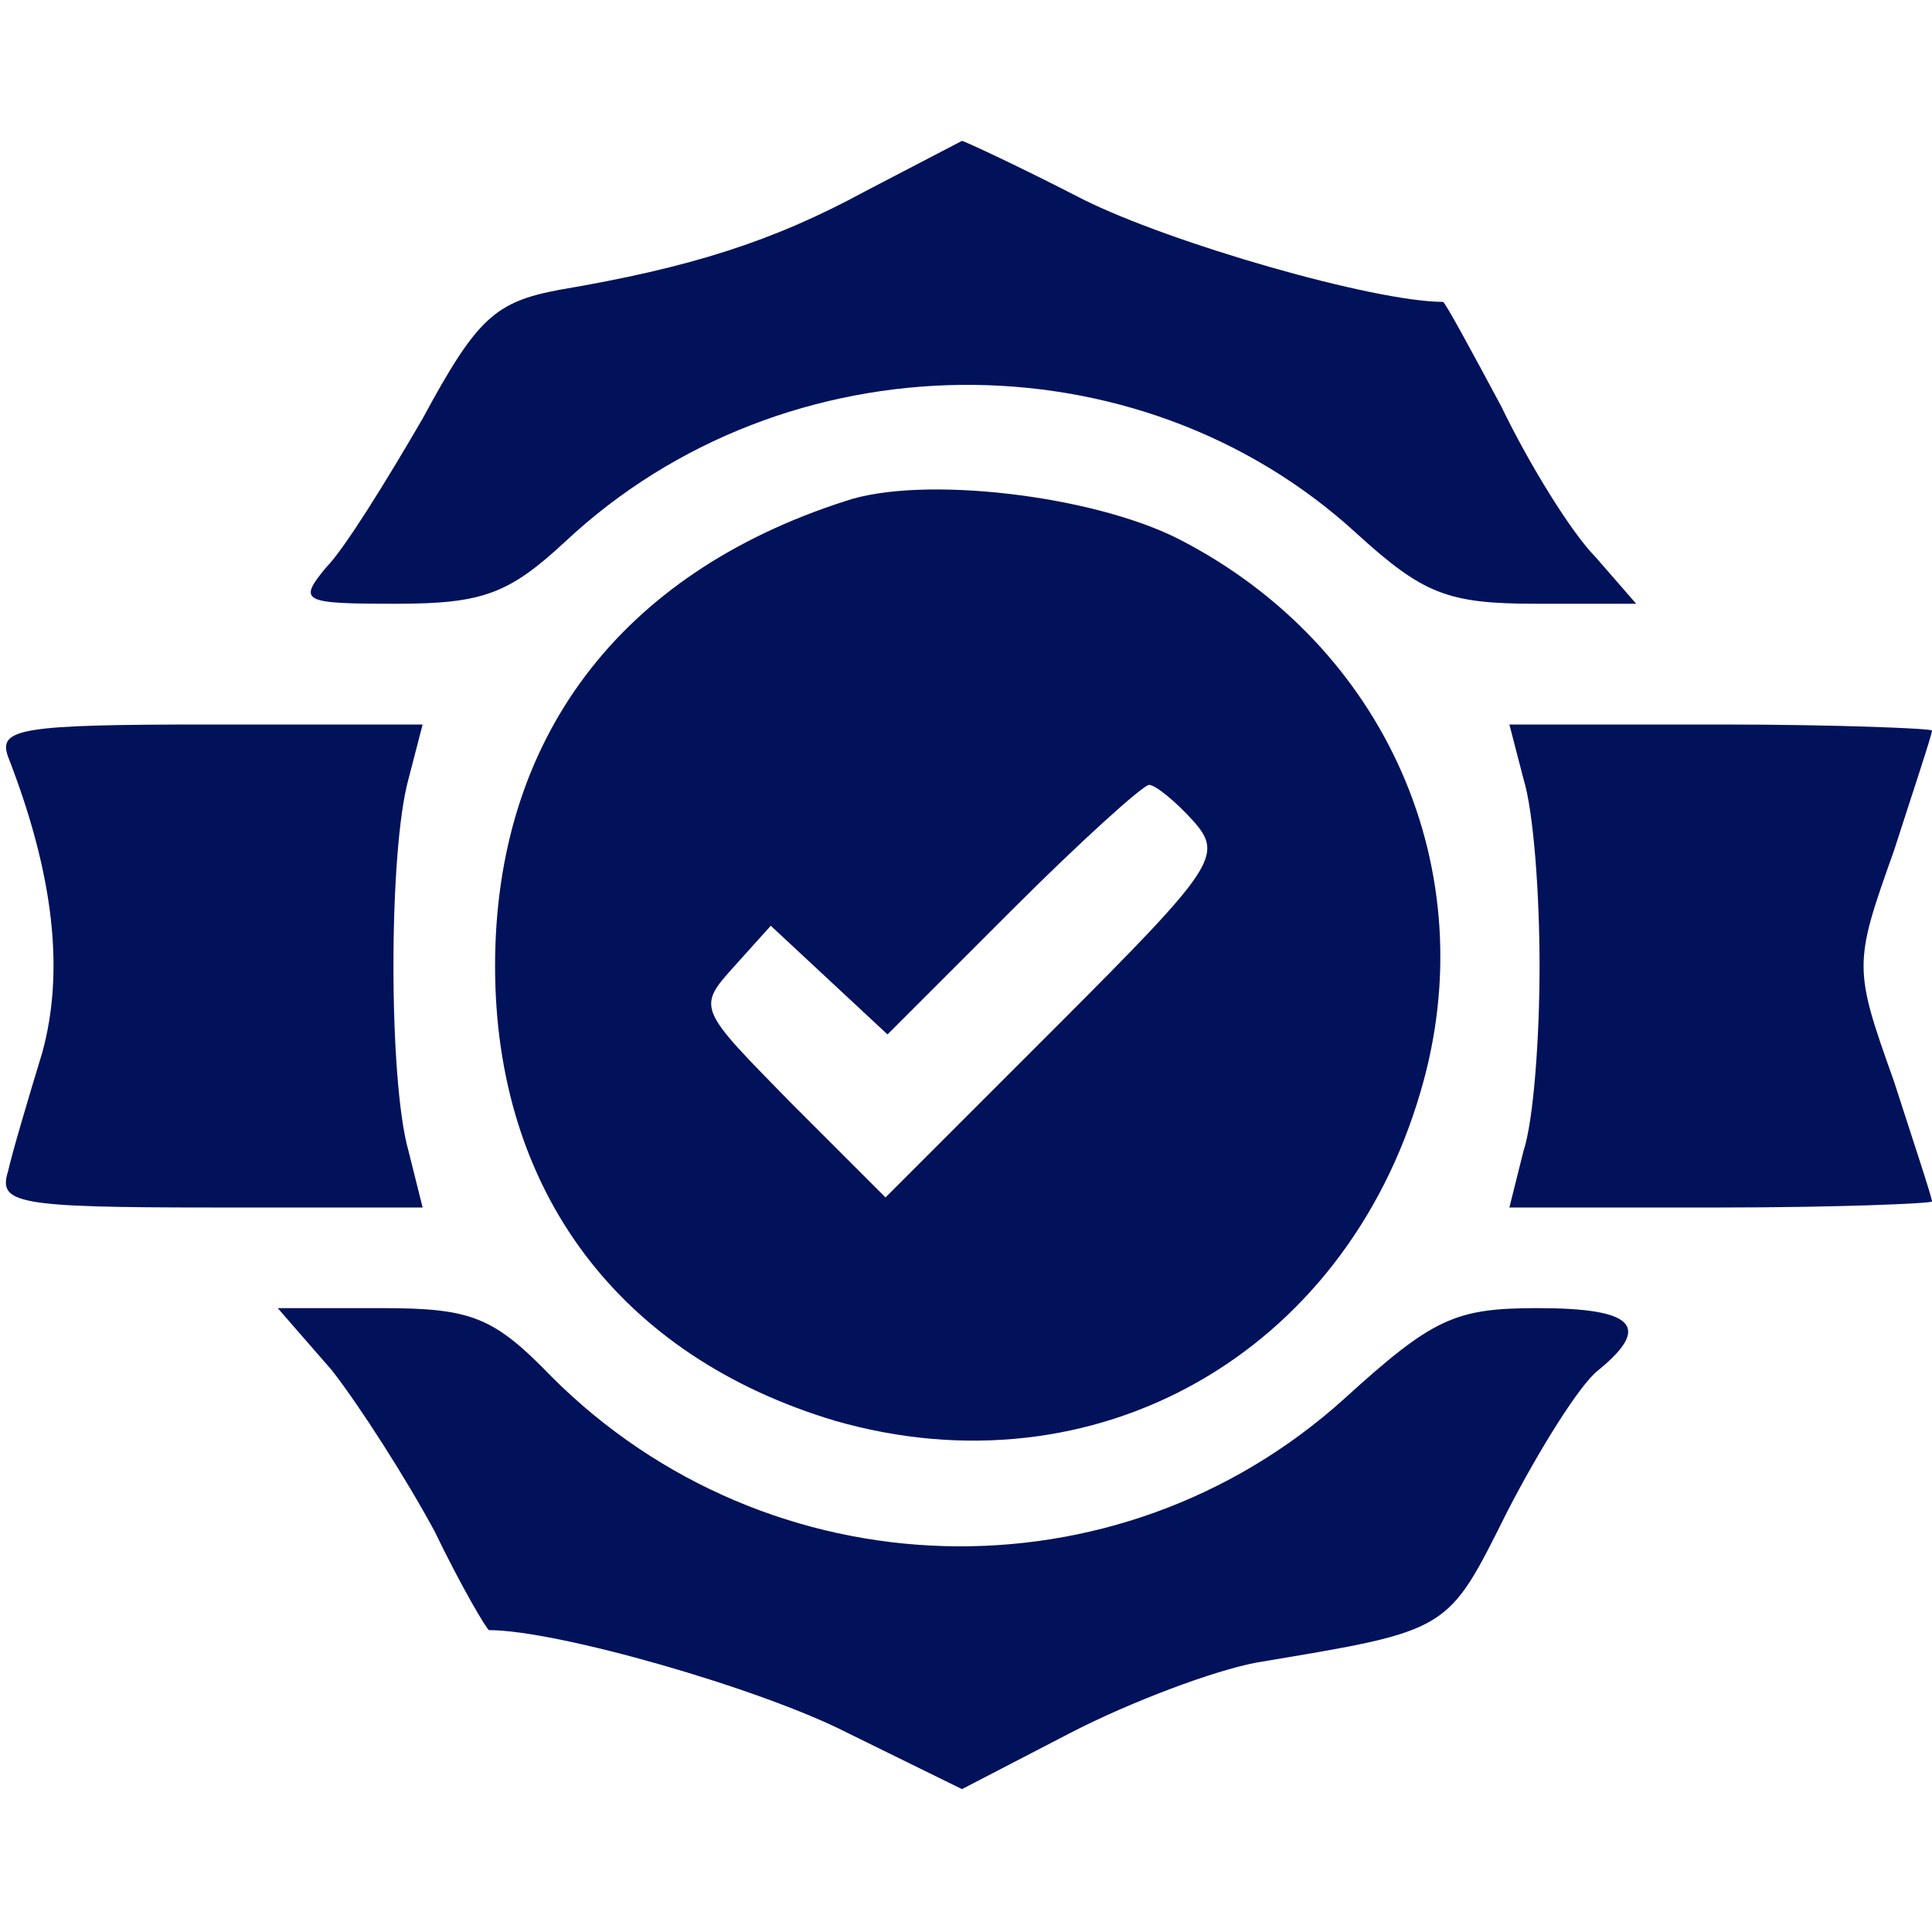 <svg xmlns="http://www.w3.org/2000/svg" xmlns:xlink="http://www.w3.org/1999/xlink" id="Calque_1" x="0px" y="0px" viewBox="0 0 96 96" style="enable-background:new 0 0 96 96;" xml:space="preserve"><style type="text/css">	.st0{fill:#01125A;}</style><g transform="translate(0,96) scale(0.1,-0.1)">	<path class="st0" d="M430,865c-46-25-87-38-152-49c-32-6-41-14-68-64c-18-31-39-65-48-74c-14-17-12-18,35-18c43,0,56,5,84,31  c109,102,284,104,393,4c33-30,45-35,89-35h50l-20,23c-12,12-33,46-47,75c-15,28-28,52-29,52c-34,0-135,29-179,51  c-31,16-59,29-60,29C476,889,455,878,430,865z"></path>	<path class="st0" d="M420,711c-112-36-174-118-174-231c0-112,62-194,169-226c129-37,253,33,291,164c32,109-17,221-120,274  C543,714,458,724,420,711z M593,552c15-17,11-23-68-102l-85-85l-47,47c-46,47-47,47-28,68l18,20l29-27l29-27l62,62  c34,34,65,62,68,62S584,562,593,552z"></path>	<path class="st0" d="M4,584c23-59,28-107,17-147c-7-23-15-50-17-59c-5-16,4-18,101-18h105l-7,28c-10,35-10,149,0,185l7,27H104  C10,600-1,598,4,584z"></path>	<path class="st0" d="M757,573c5-16,8-57,8-93s-3-77-8-92l-7-28h105c58,0,105,2,105,3c0,2-9,29-19,60c-20,56-20,58,0,114  c10,31,19,58,19,60c0,1-47,3-105,3H750L757,573z"></path>	<path class="st0" d="M165,279c14-18,37-54,51-80c13-27,26-49,27-49c34,0,135-29,178-51l57-28l54,28c29,15,71,31,93,35  c96,16,94,15,124,75c16,31,36,63,45,70c27,22,18,31-30,31c-41,0-52-5-96-45c-113-102-286-97-394,11c-29,30-40,34-85,34h-51L165,279  z"></path></g></svg>
